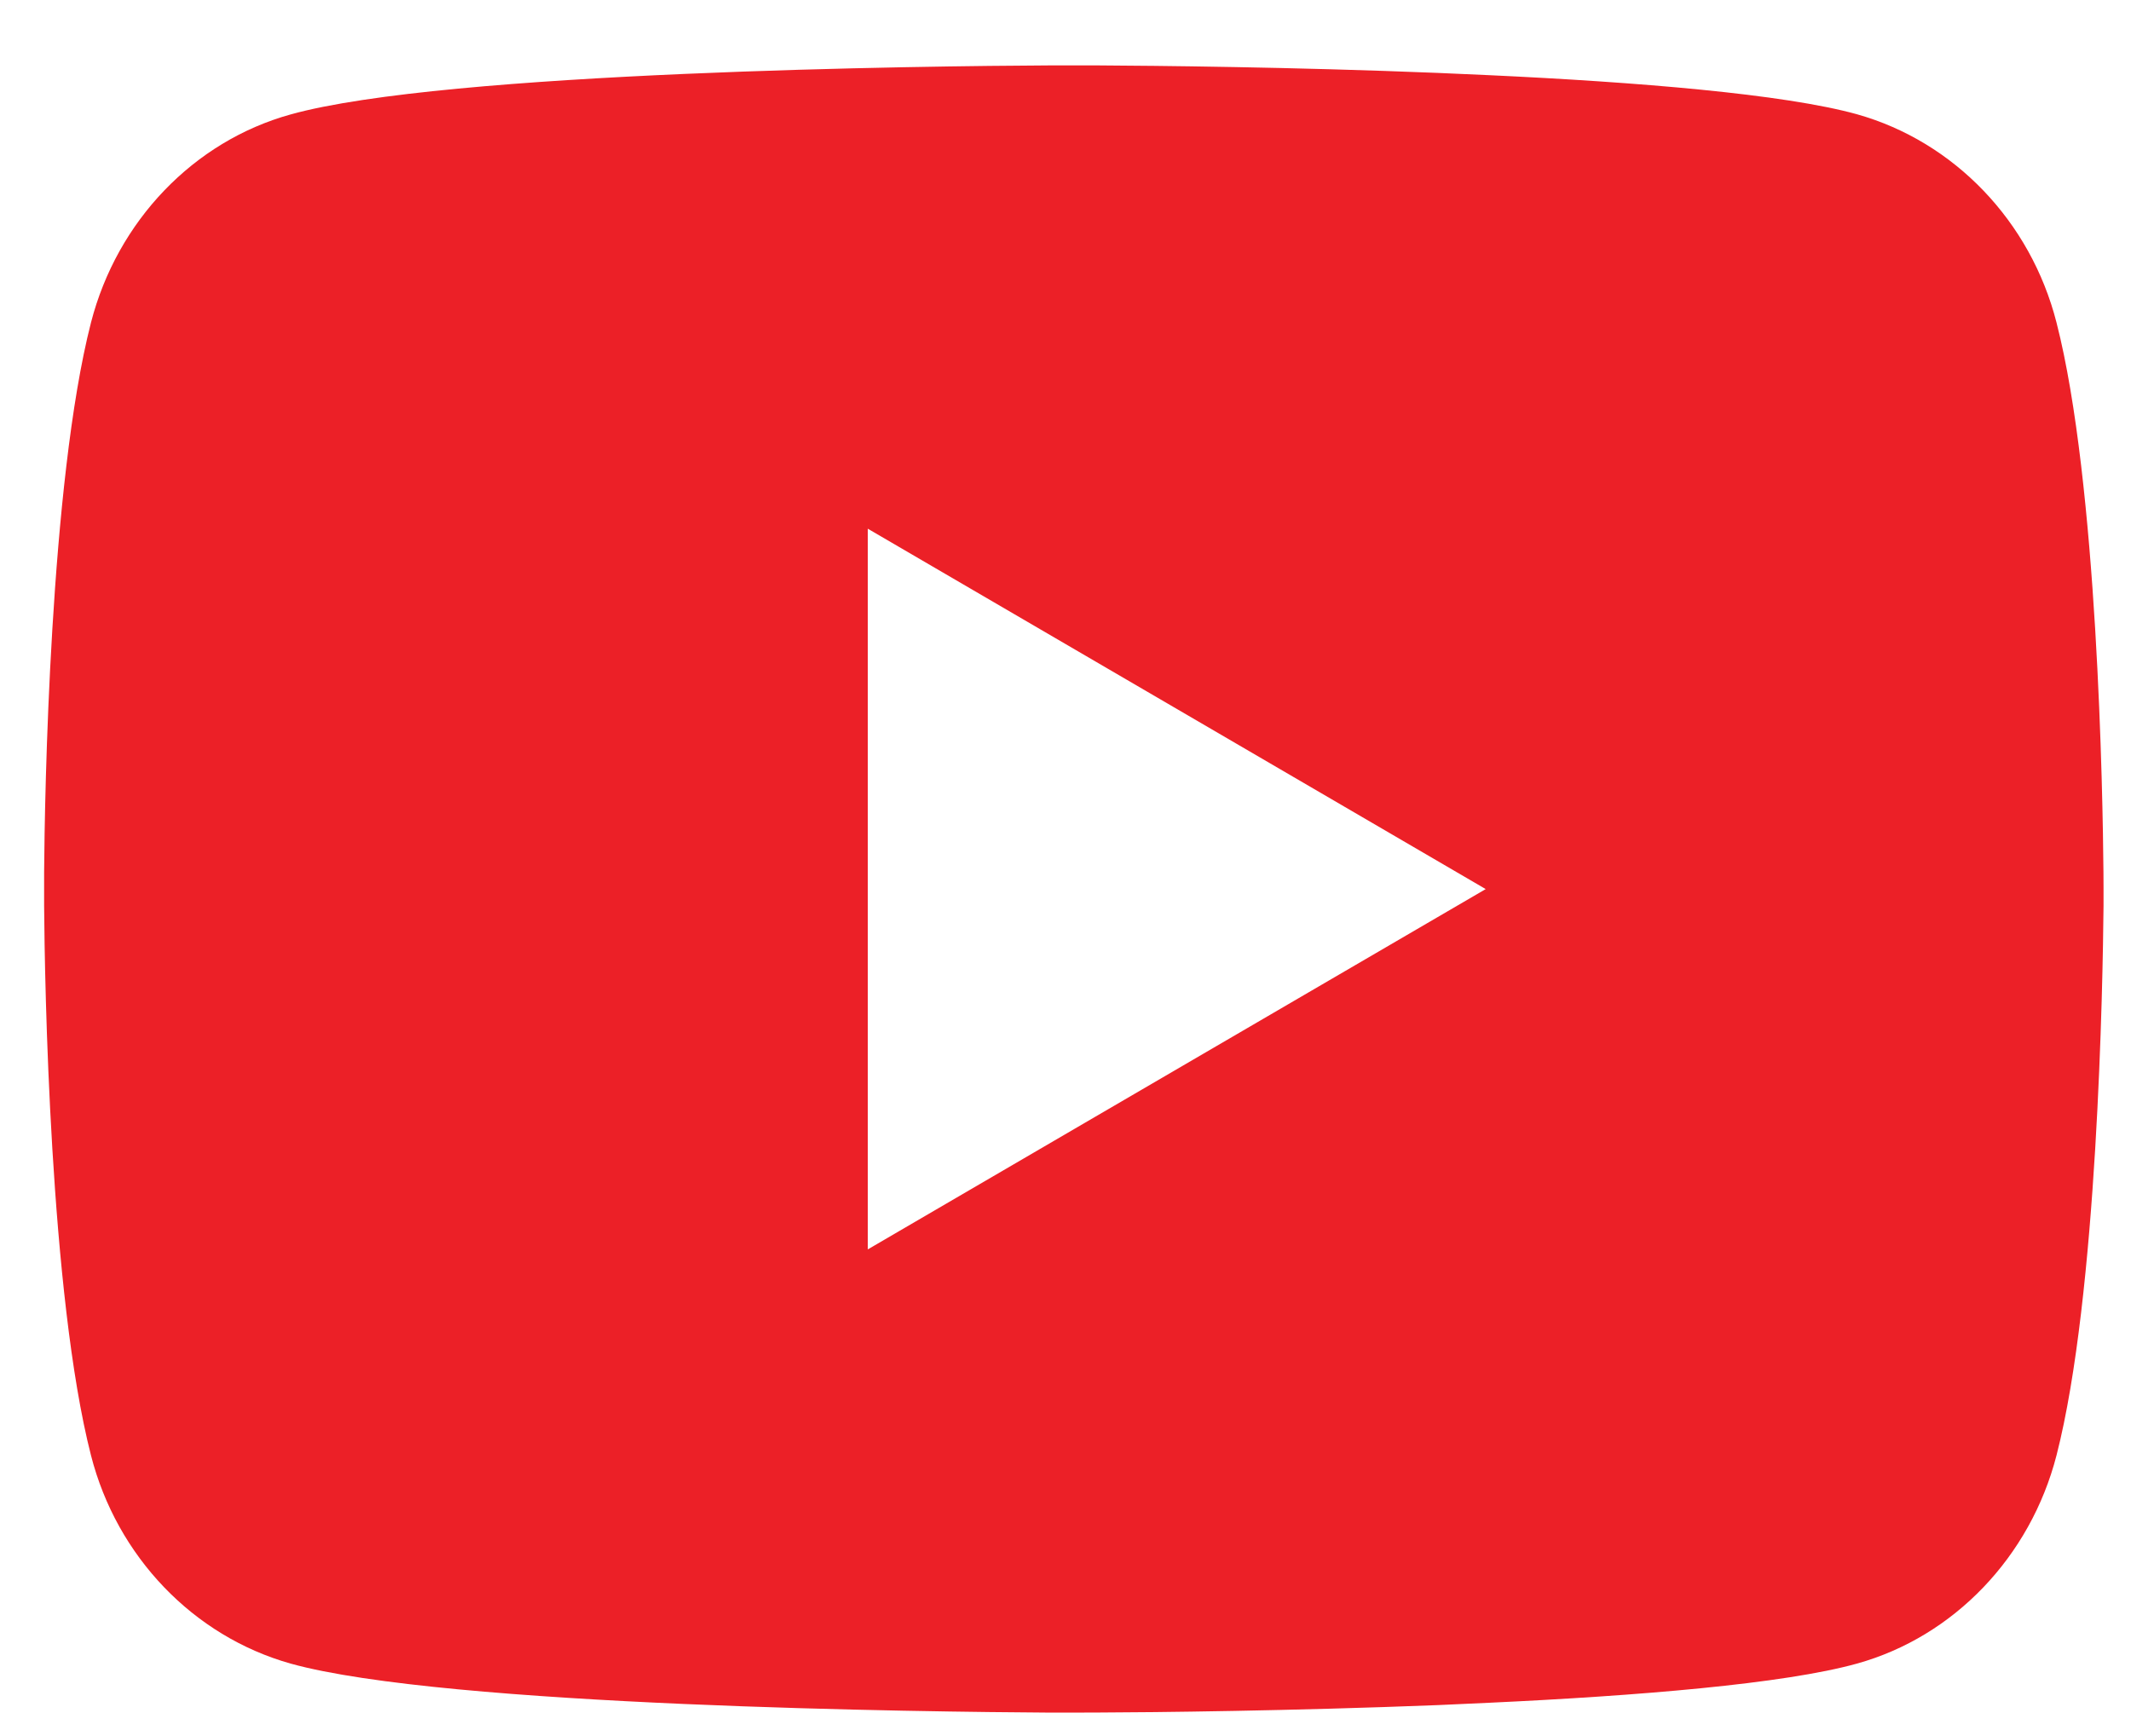 <svg width="27" height="22" viewBox="0 0 27 22" fill="none" xmlns="http://www.w3.org/2000/svg">
<path d="M13.925 0.829C14.621 0.833 16.364 0.849 18.217 0.924L18.875 0.953C20.739 1.04 22.602 1.191 23.528 1.448C24.761 1.795 25.729 2.805 26.056 4.087C26.578 6.122 26.643 10.091 26.651 11.053L26.652 11.251V11.478C26.643 12.44 26.578 16.41 26.056 18.444C25.725 19.729 24.755 20.741 23.528 21.082C22.602 21.34 20.739 21.491 18.875 21.578L18.217 21.608C16.364 21.681 14.621 21.7 13.925 21.702L13.618 21.703H13.285C11.811 21.694 5.644 21.628 3.682 21.082C2.45 20.735 1.481 19.726 1.153 18.444C0.632 16.409 0.566 12.44 0.559 11.478V11.053C0.566 10.091 0.632 6.121 1.153 4.087C1.485 2.801 2.454 1.79 3.683 1.45C5.644 0.903 11.812 0.836 13.287 0.829H13.925ZM10.995 6.7V15.833L18.824 11.267L10.995 6.7Z" fill="#EC2027"/>
</svg>
